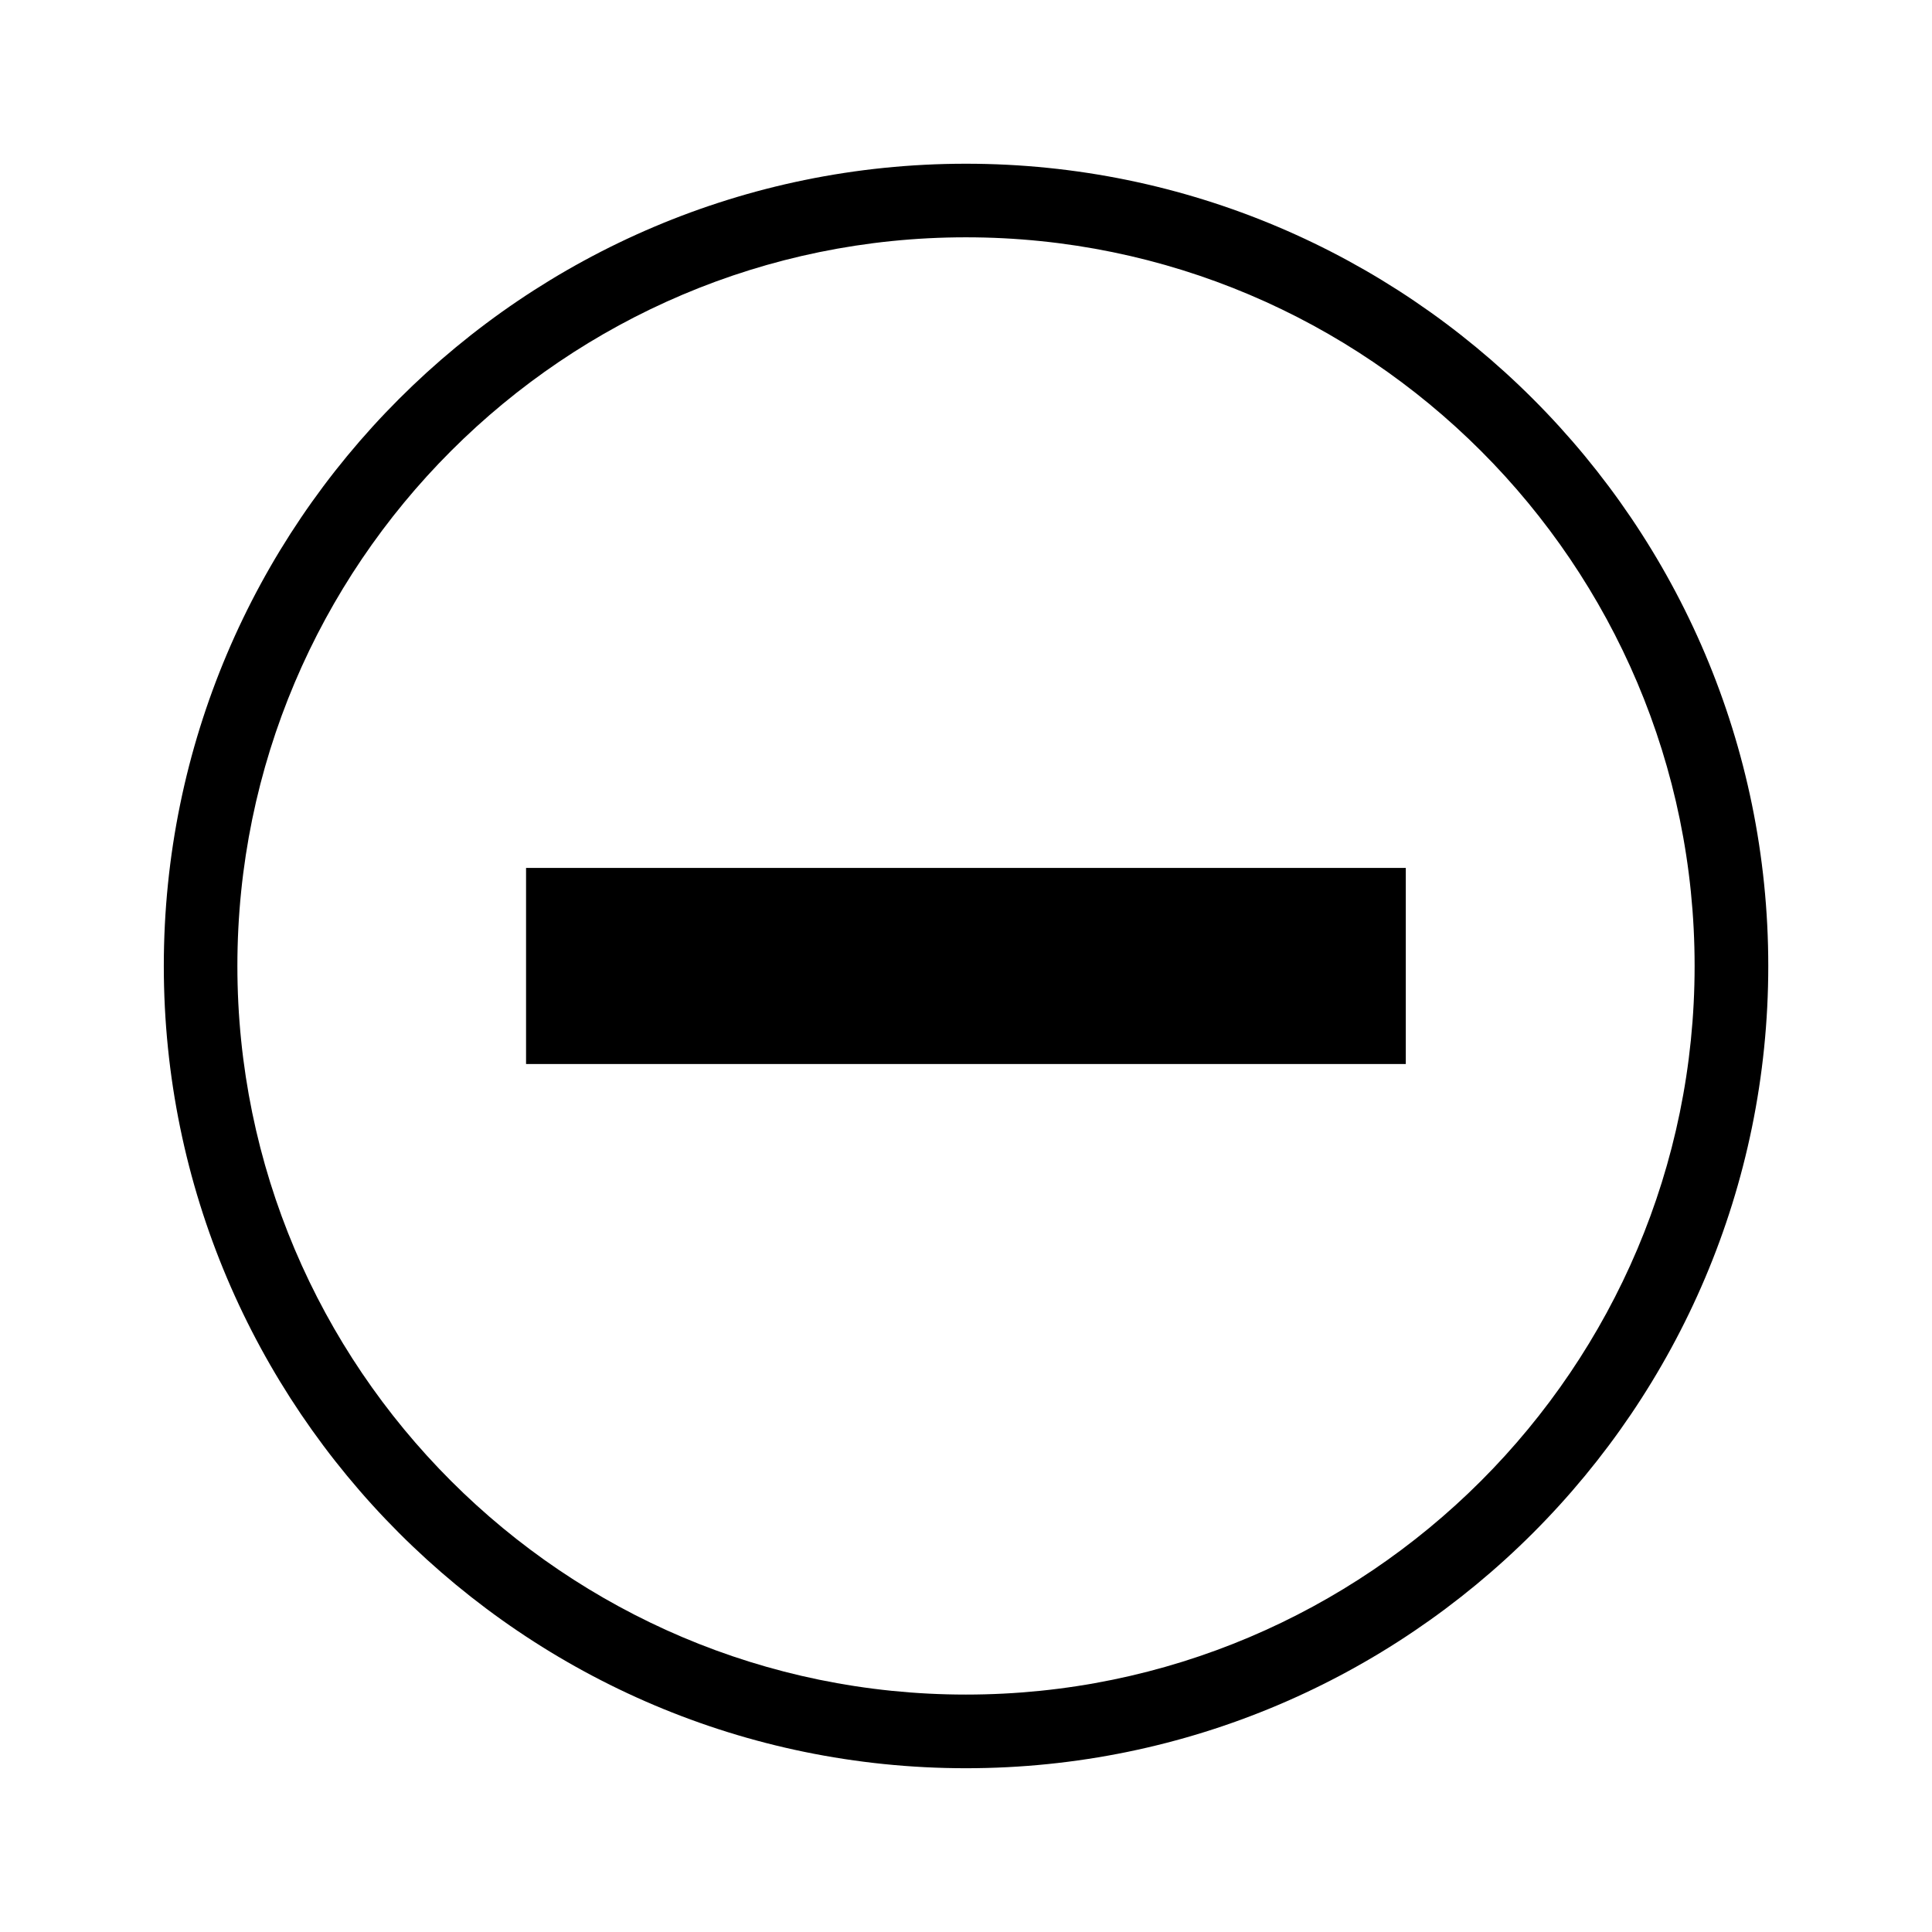<?xml version="1.0" encoding="UTF-8"?>
<!-- Uploaded to: ICON Repo, www.svgrepo.com, Generator: ICON Repo Mixer Tools -->
<svg fill="#000000" width="800px" height="800px" version="1.1" viewBox="144 144 512 512" xmlns="http://www.w3.org/2000/svg">
 <g>
  <path d="m399.98 187.39c-117.21 0-212.57 95.363-212.57 212.61 0 117.21 95.359 212.6 212.58 212.6 117.24 0 212.62-95.391 212.62-212.6 0-117.24-95.379-212.61-212.62-212.61zm0 405.69c-106.45 0-193.07-86.609-193.07-193.09 0-106.49 86.625-193.1 193.07-193.1 106.5 0 193.11 86.609 193.11 193.1 0.004 106.48-86.613 193.09-193.11 193.09z"/>
  <path d="m283.41 374.01h233.14v51.965h-233.14z"/>
 </g>
</svg>